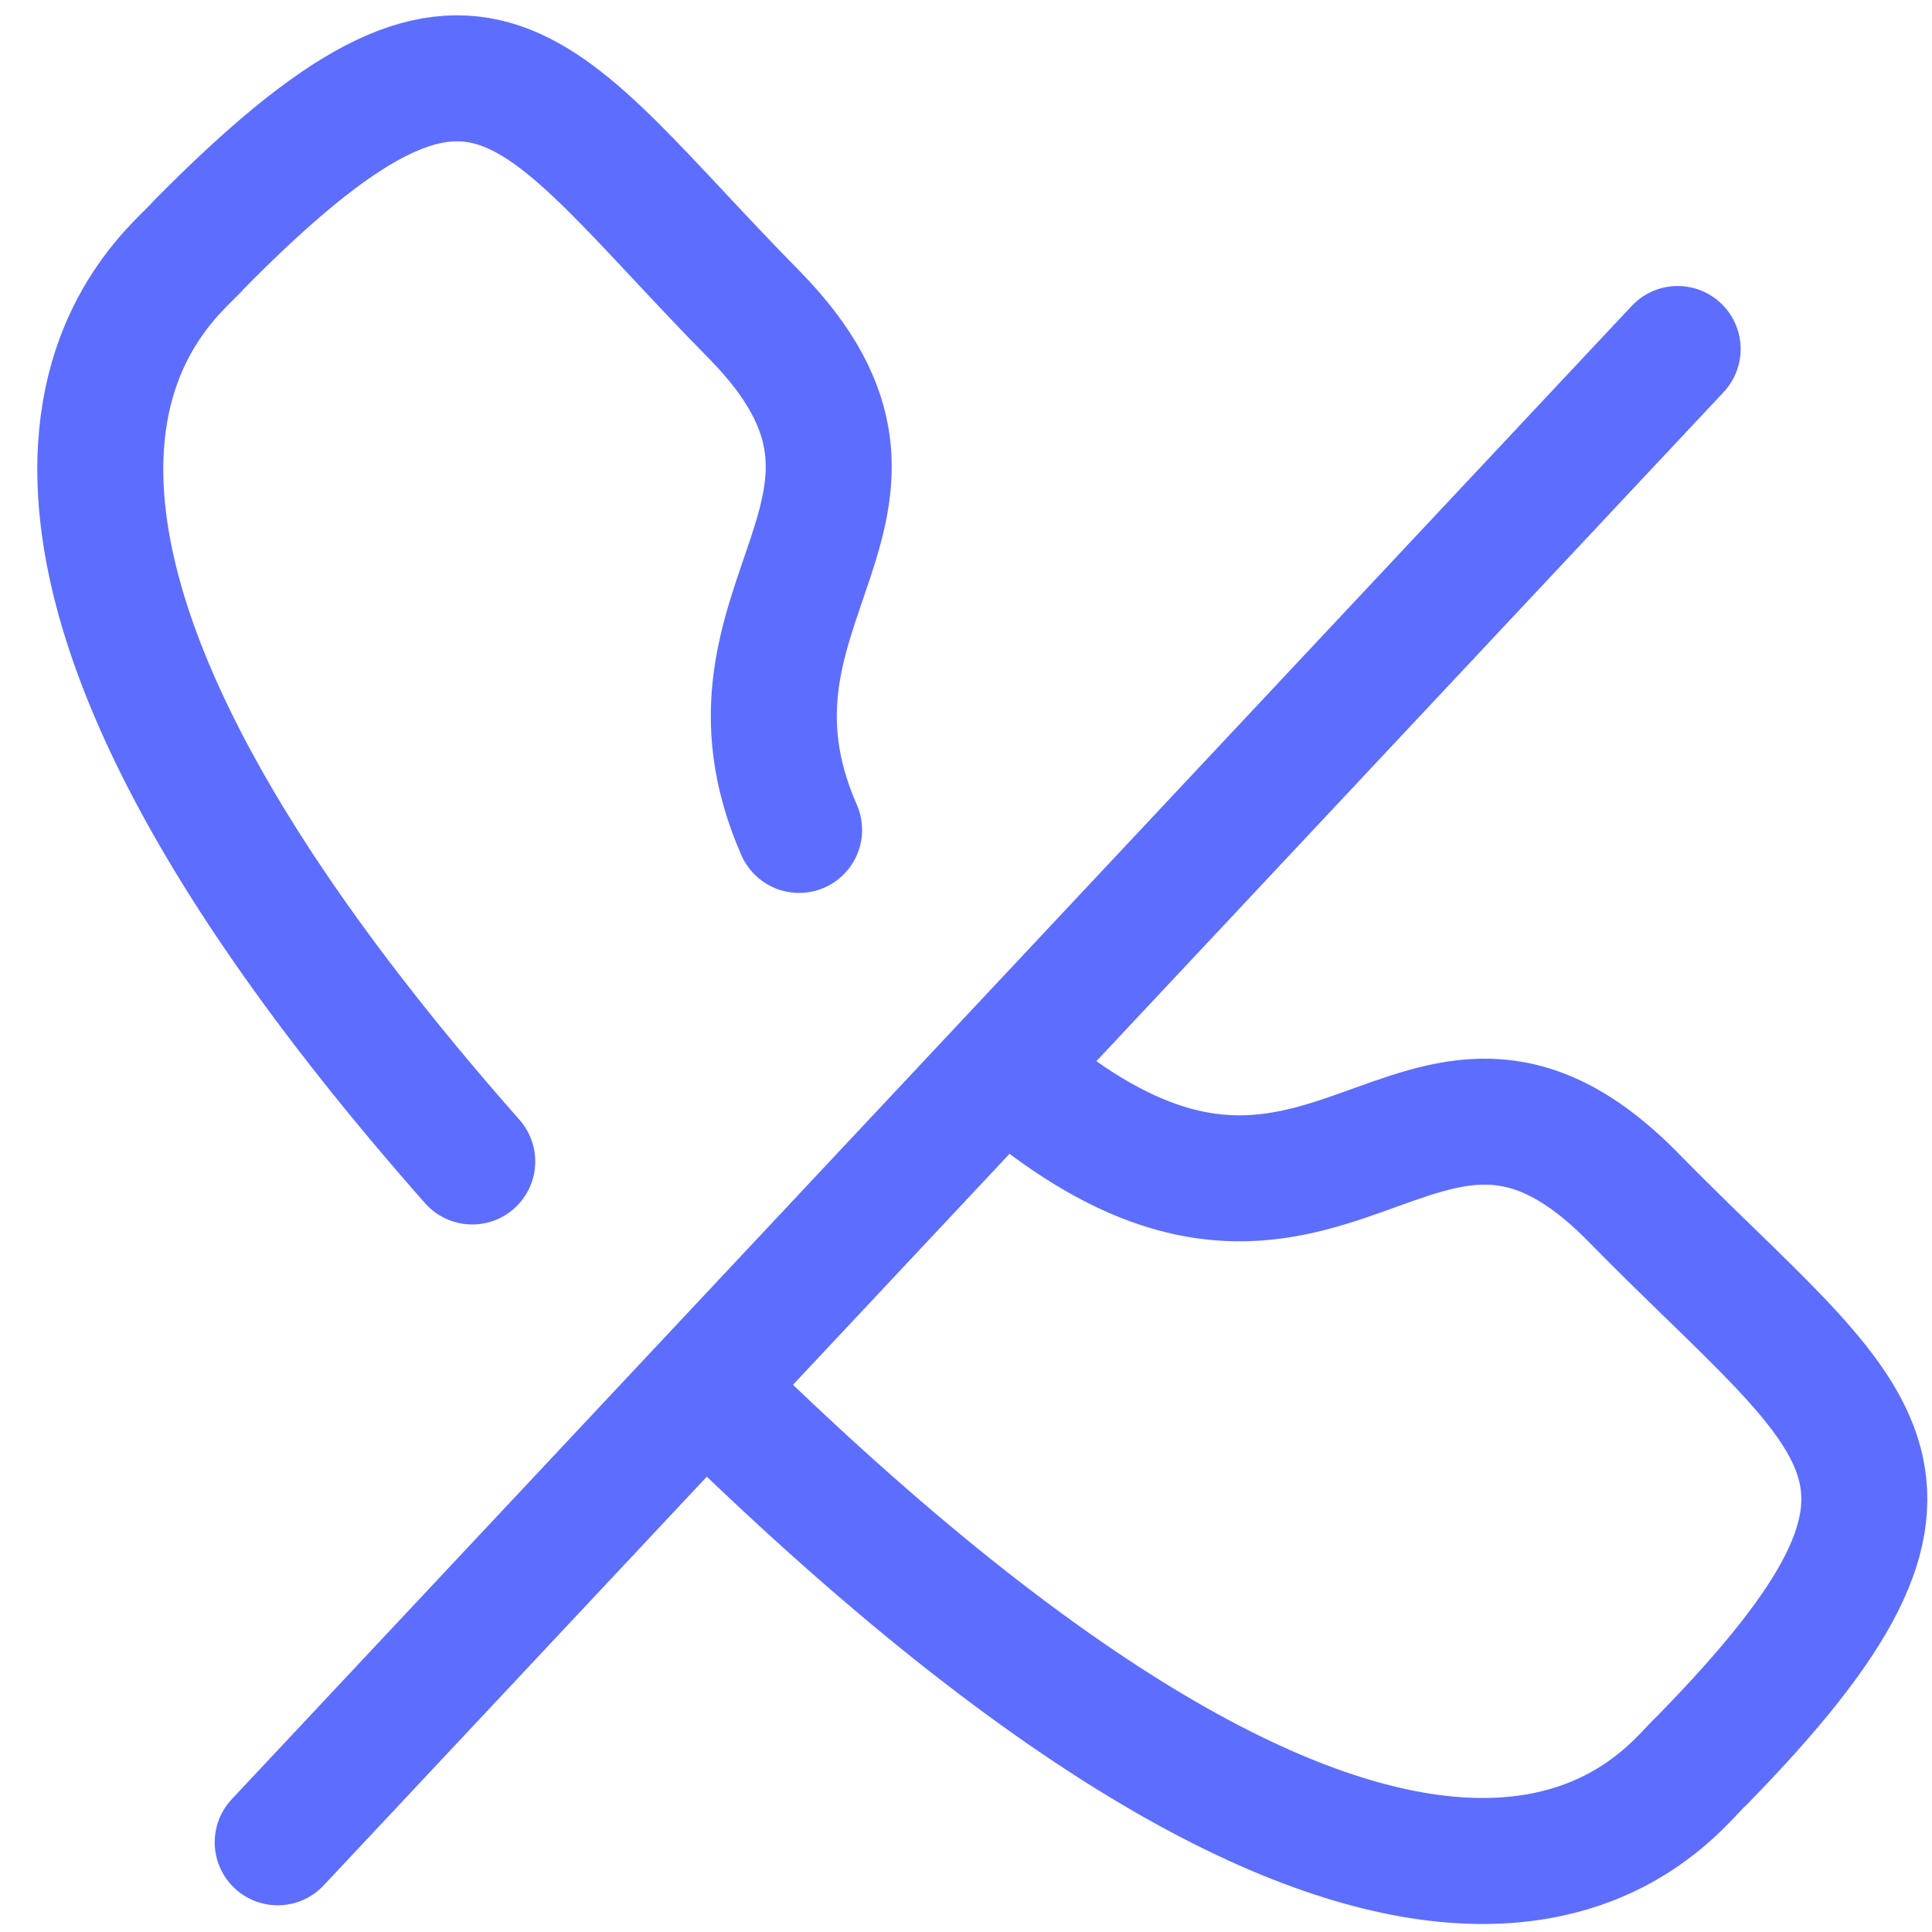 <svg width="23" height="23" viewBox="0 0 23 23" fill="none" xmlns="http://www.w3.org/2000/svg">
<path d="M5.622 13.827C-1.524 5.73 2.049 3.309 2.365 2.916C5.775 -0.542 6.304 1.032 8.983 3.751C11.239 6.052 8.314 7.149 9.513 9.88" stroke="#5D6EFF" stroke-width="1.5" stroke-linecap="round" stroke-linejoin="round"/>
<path d="M12.184 12.913C15.828 15.906 16.856 11.625 19.438 14.248C22.101 16.967 23.633 17.515 20.256 20.962C19.858 21.308 17.3 25.231 8.527 16.645" stroke="#5D6EFF" stroke-width="1.5" stroke-linecap="round" stroke-linejoin="round"/>
<path d="M3.306 21.932L19.972 4.155" stroke="#5D6EFF" stroke-width="1.5" stroke-linecap="round" stroke-linejoin="round"/>
</svg>
